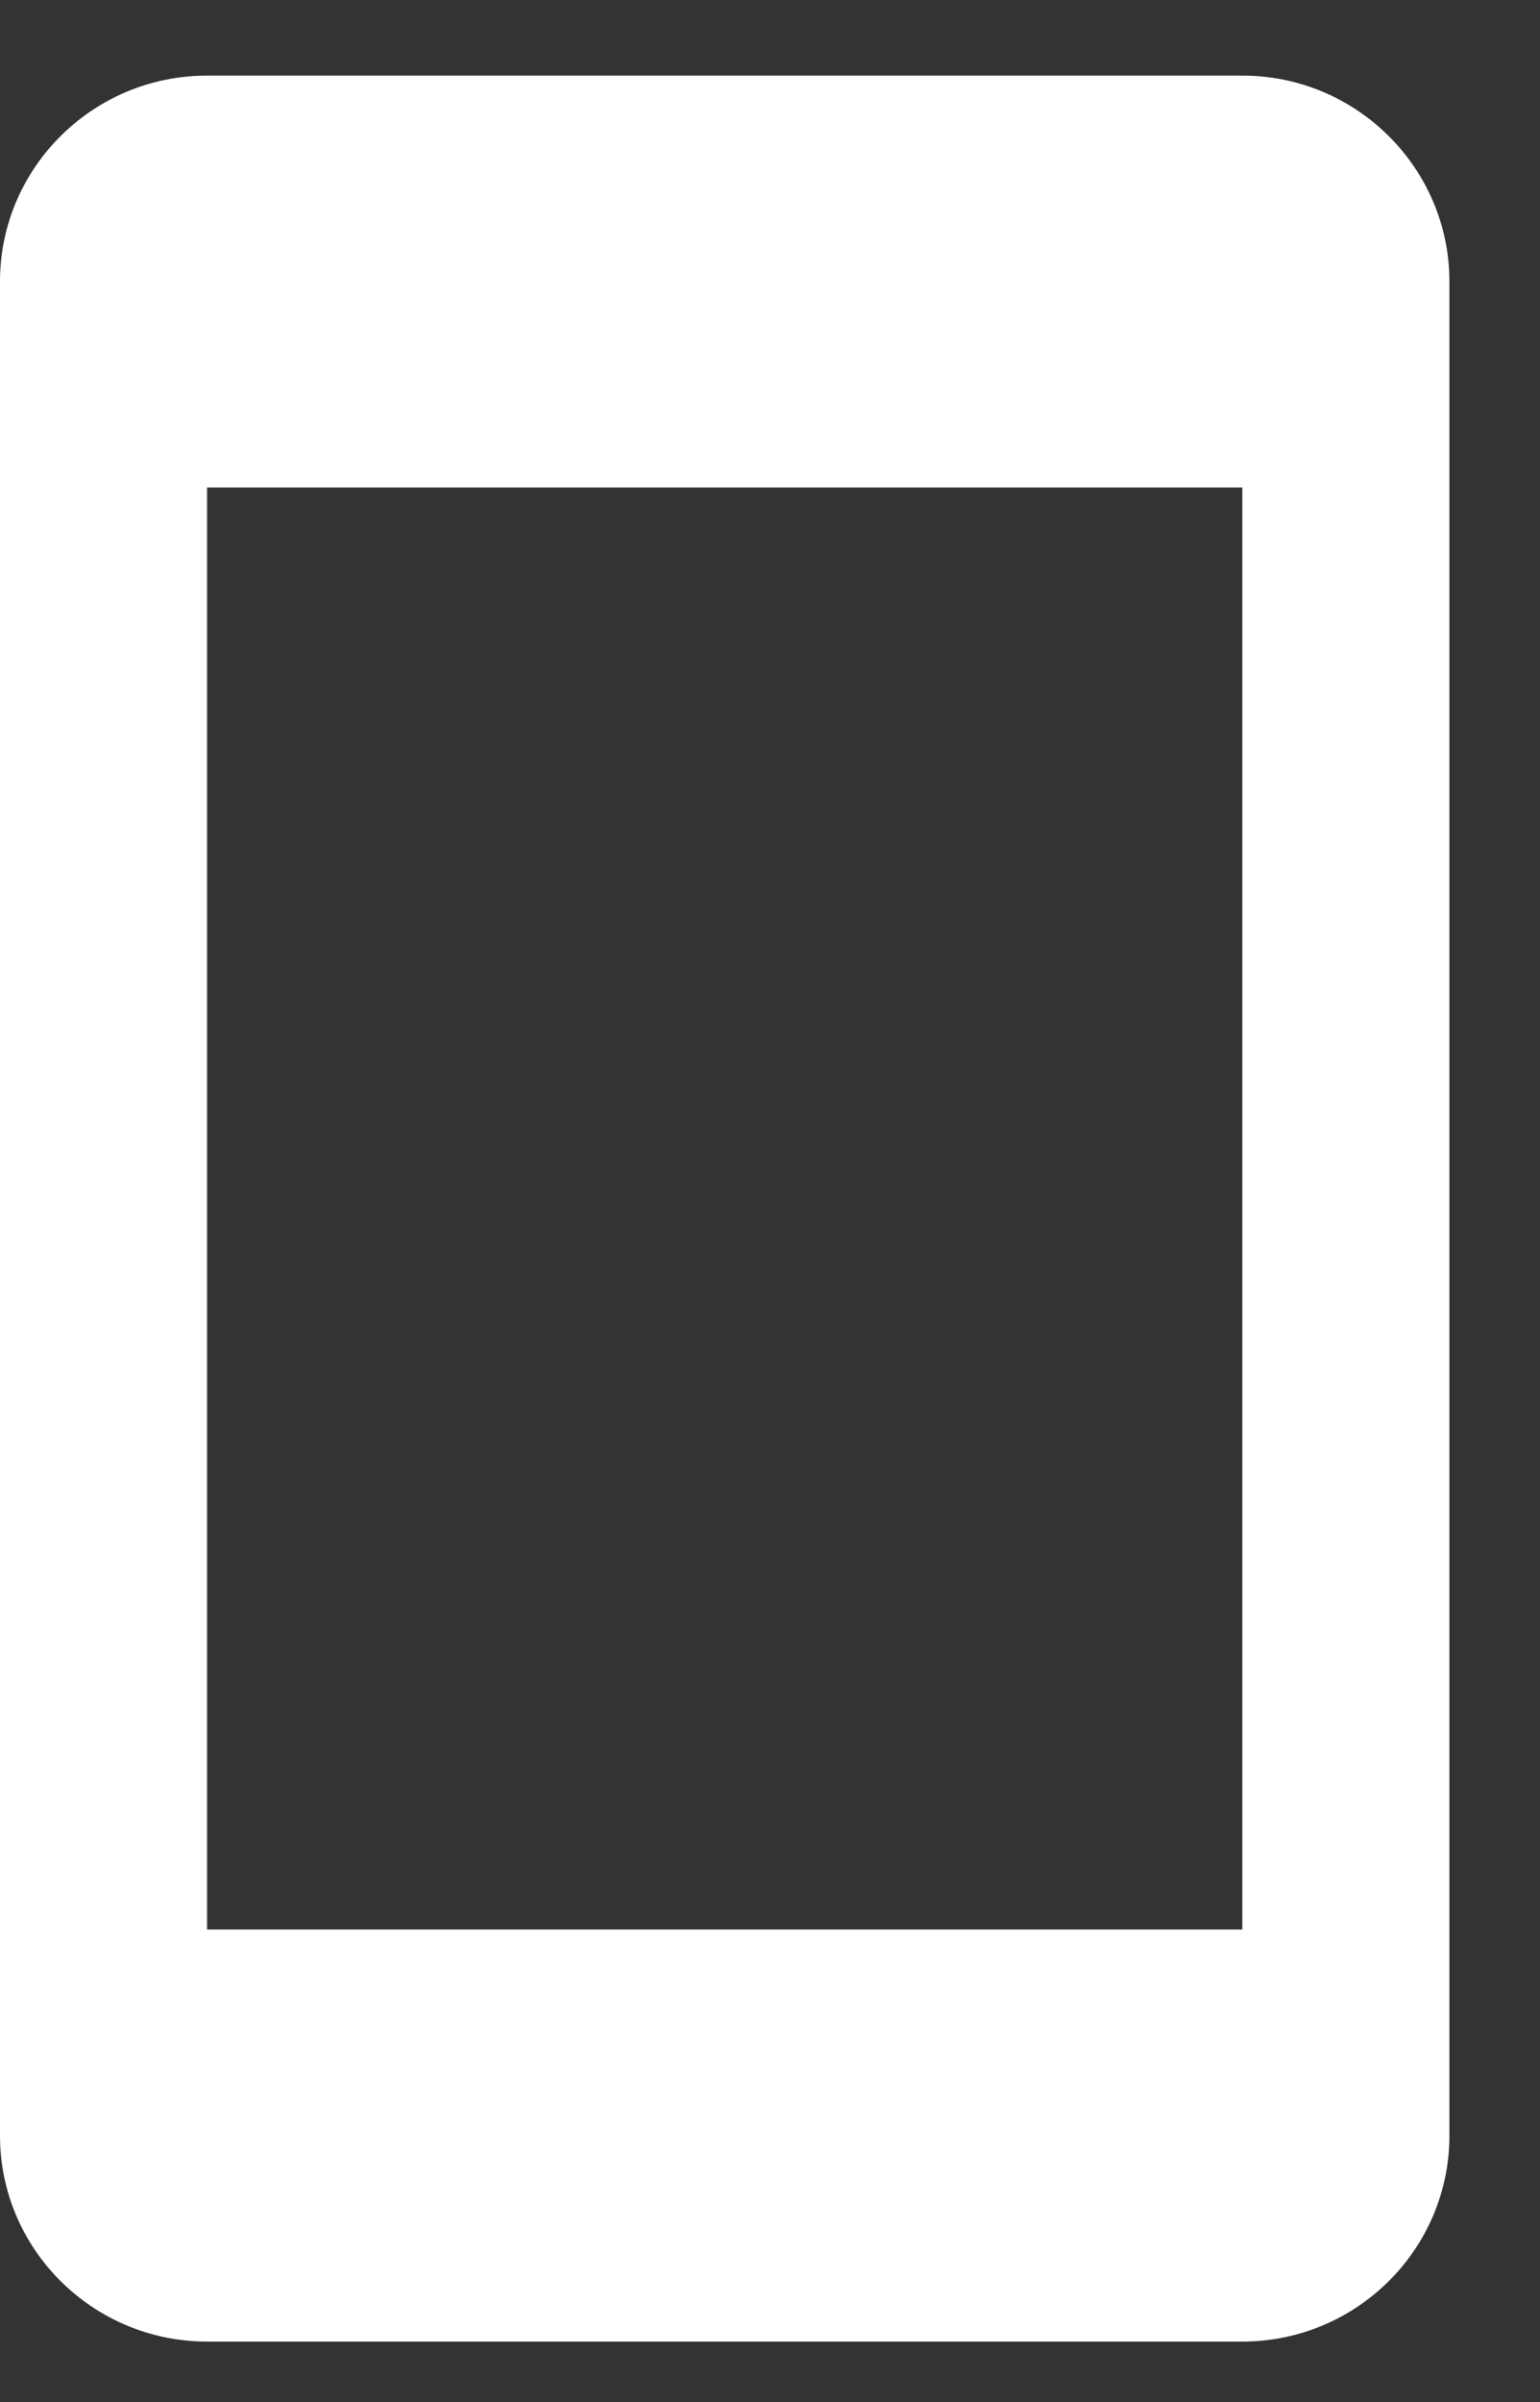 <?xml version="1.0" encoding="utf-8"?>
<!-- Generator: Adobe Illustrator 16.0.0, SVG Export Plug-In . SVG Version: 6.00 Build 0)  -->
<!DOCTYPE svg PUBLIC "-//W3C//DTD SVG 1.1//EN" "http://www.w3.org/Graphics/SVG/1.1/DTD/svg11.dtd">
<svg version="1.1" id="Layer_1" xmlns="http://www.w3.org/2000/svg" xmlns:xlink="http://www.w3.org/1999/xlink" x="0px" y="0px"
	 width="17px" height="26.5px" viewBox="0 0 17 26.5" enable-background="new 0 0 17 26.5" xml:space="preserve">
<rect x="0" y="0" width="17" height="26.5" fill="#333333" stroke="none"/>
<path fill="#FFFFFF" d="M2.286,5.379v15.908h11.428V5.379H2.286z M13.714,25.833H2.286C1.025,25.833,0,24.814,0,23.561V3.106
	c0-1.253,1.025-2.272,2.286-2.272h11.428c1.26,0,2.286,1.02,2.286,2.272v20.455C16,24.814,14.975,25.833,13.714,25.833z"/>
</svg>
